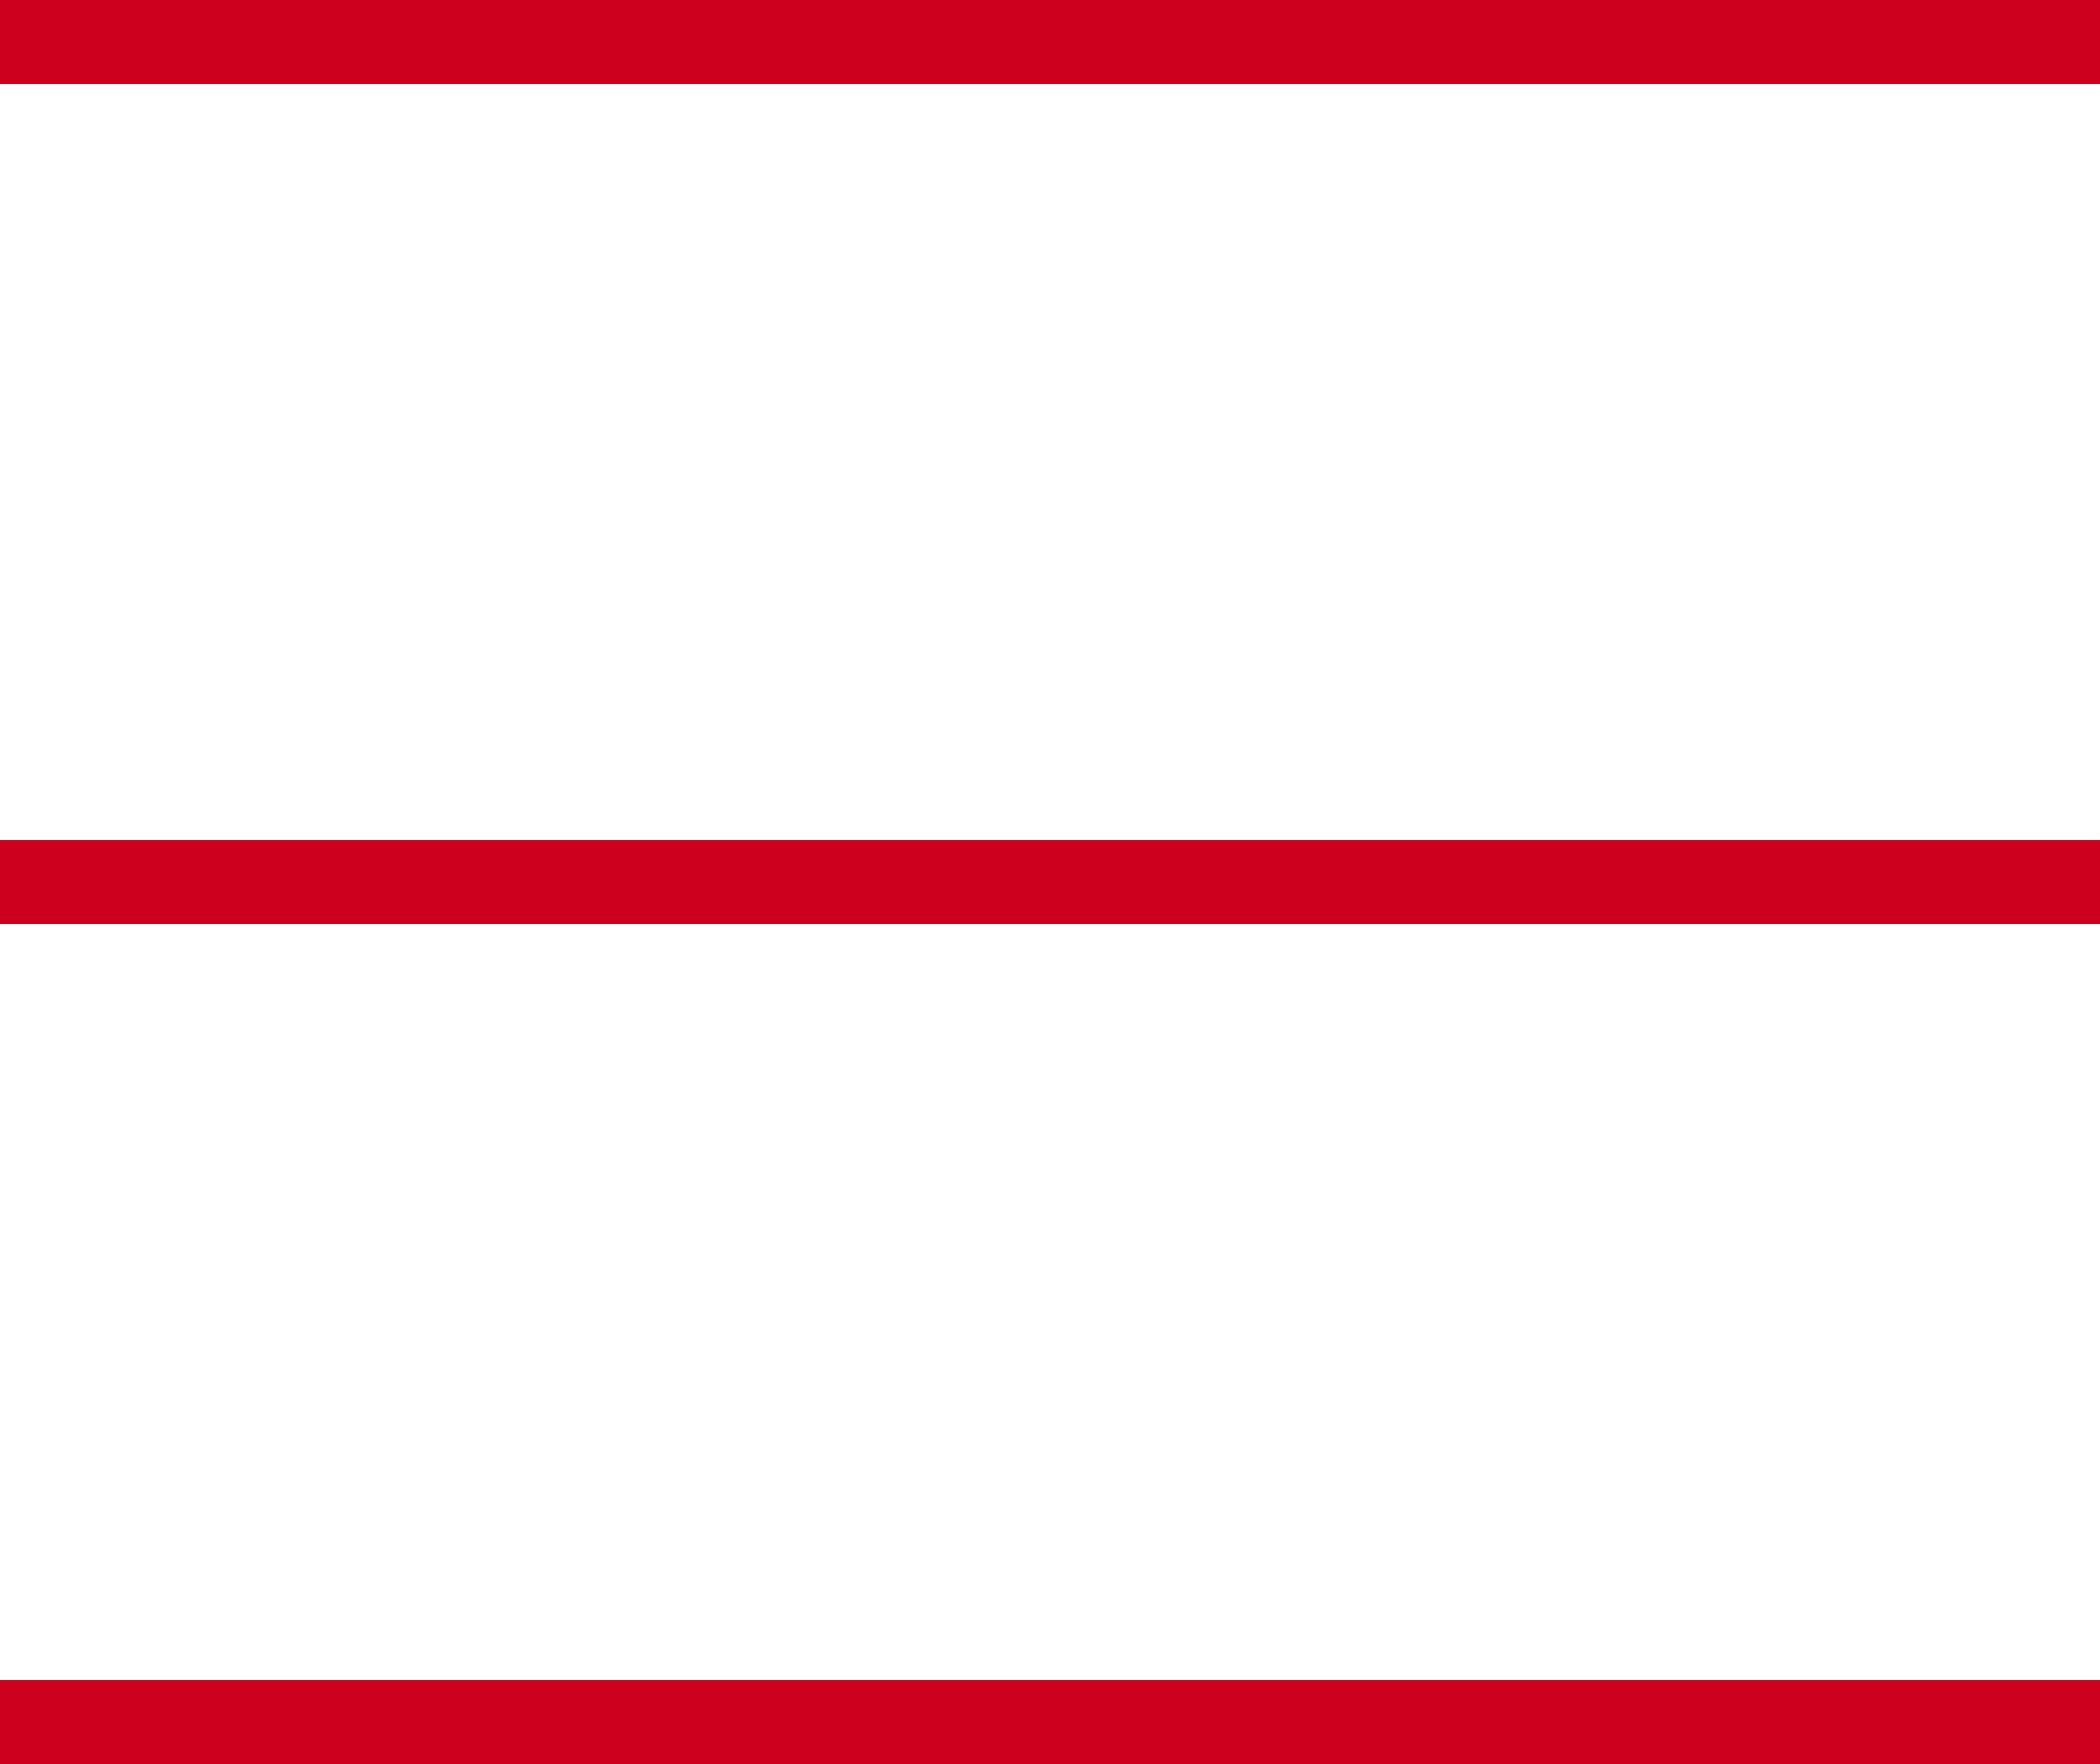 <?xml version="1.0" encoding="UTF-8"?><svg id="b" xmlns="http://www.w3.org/2000/svg" width="25" height="21" viewBox="0 0 25 21"><defs><style>.d{fill:none;stroke:#cd001d;stroke-miterlimit:10;}</style></defs><g id="c"><g><line class="d" y1=".5" x2="25" y2=".5"/><line class="d" y1="10.5" x2="25" y2="10.5"/><line class="d" y1="20.5" x2="25" y2="20.5"/></g></g></svg>